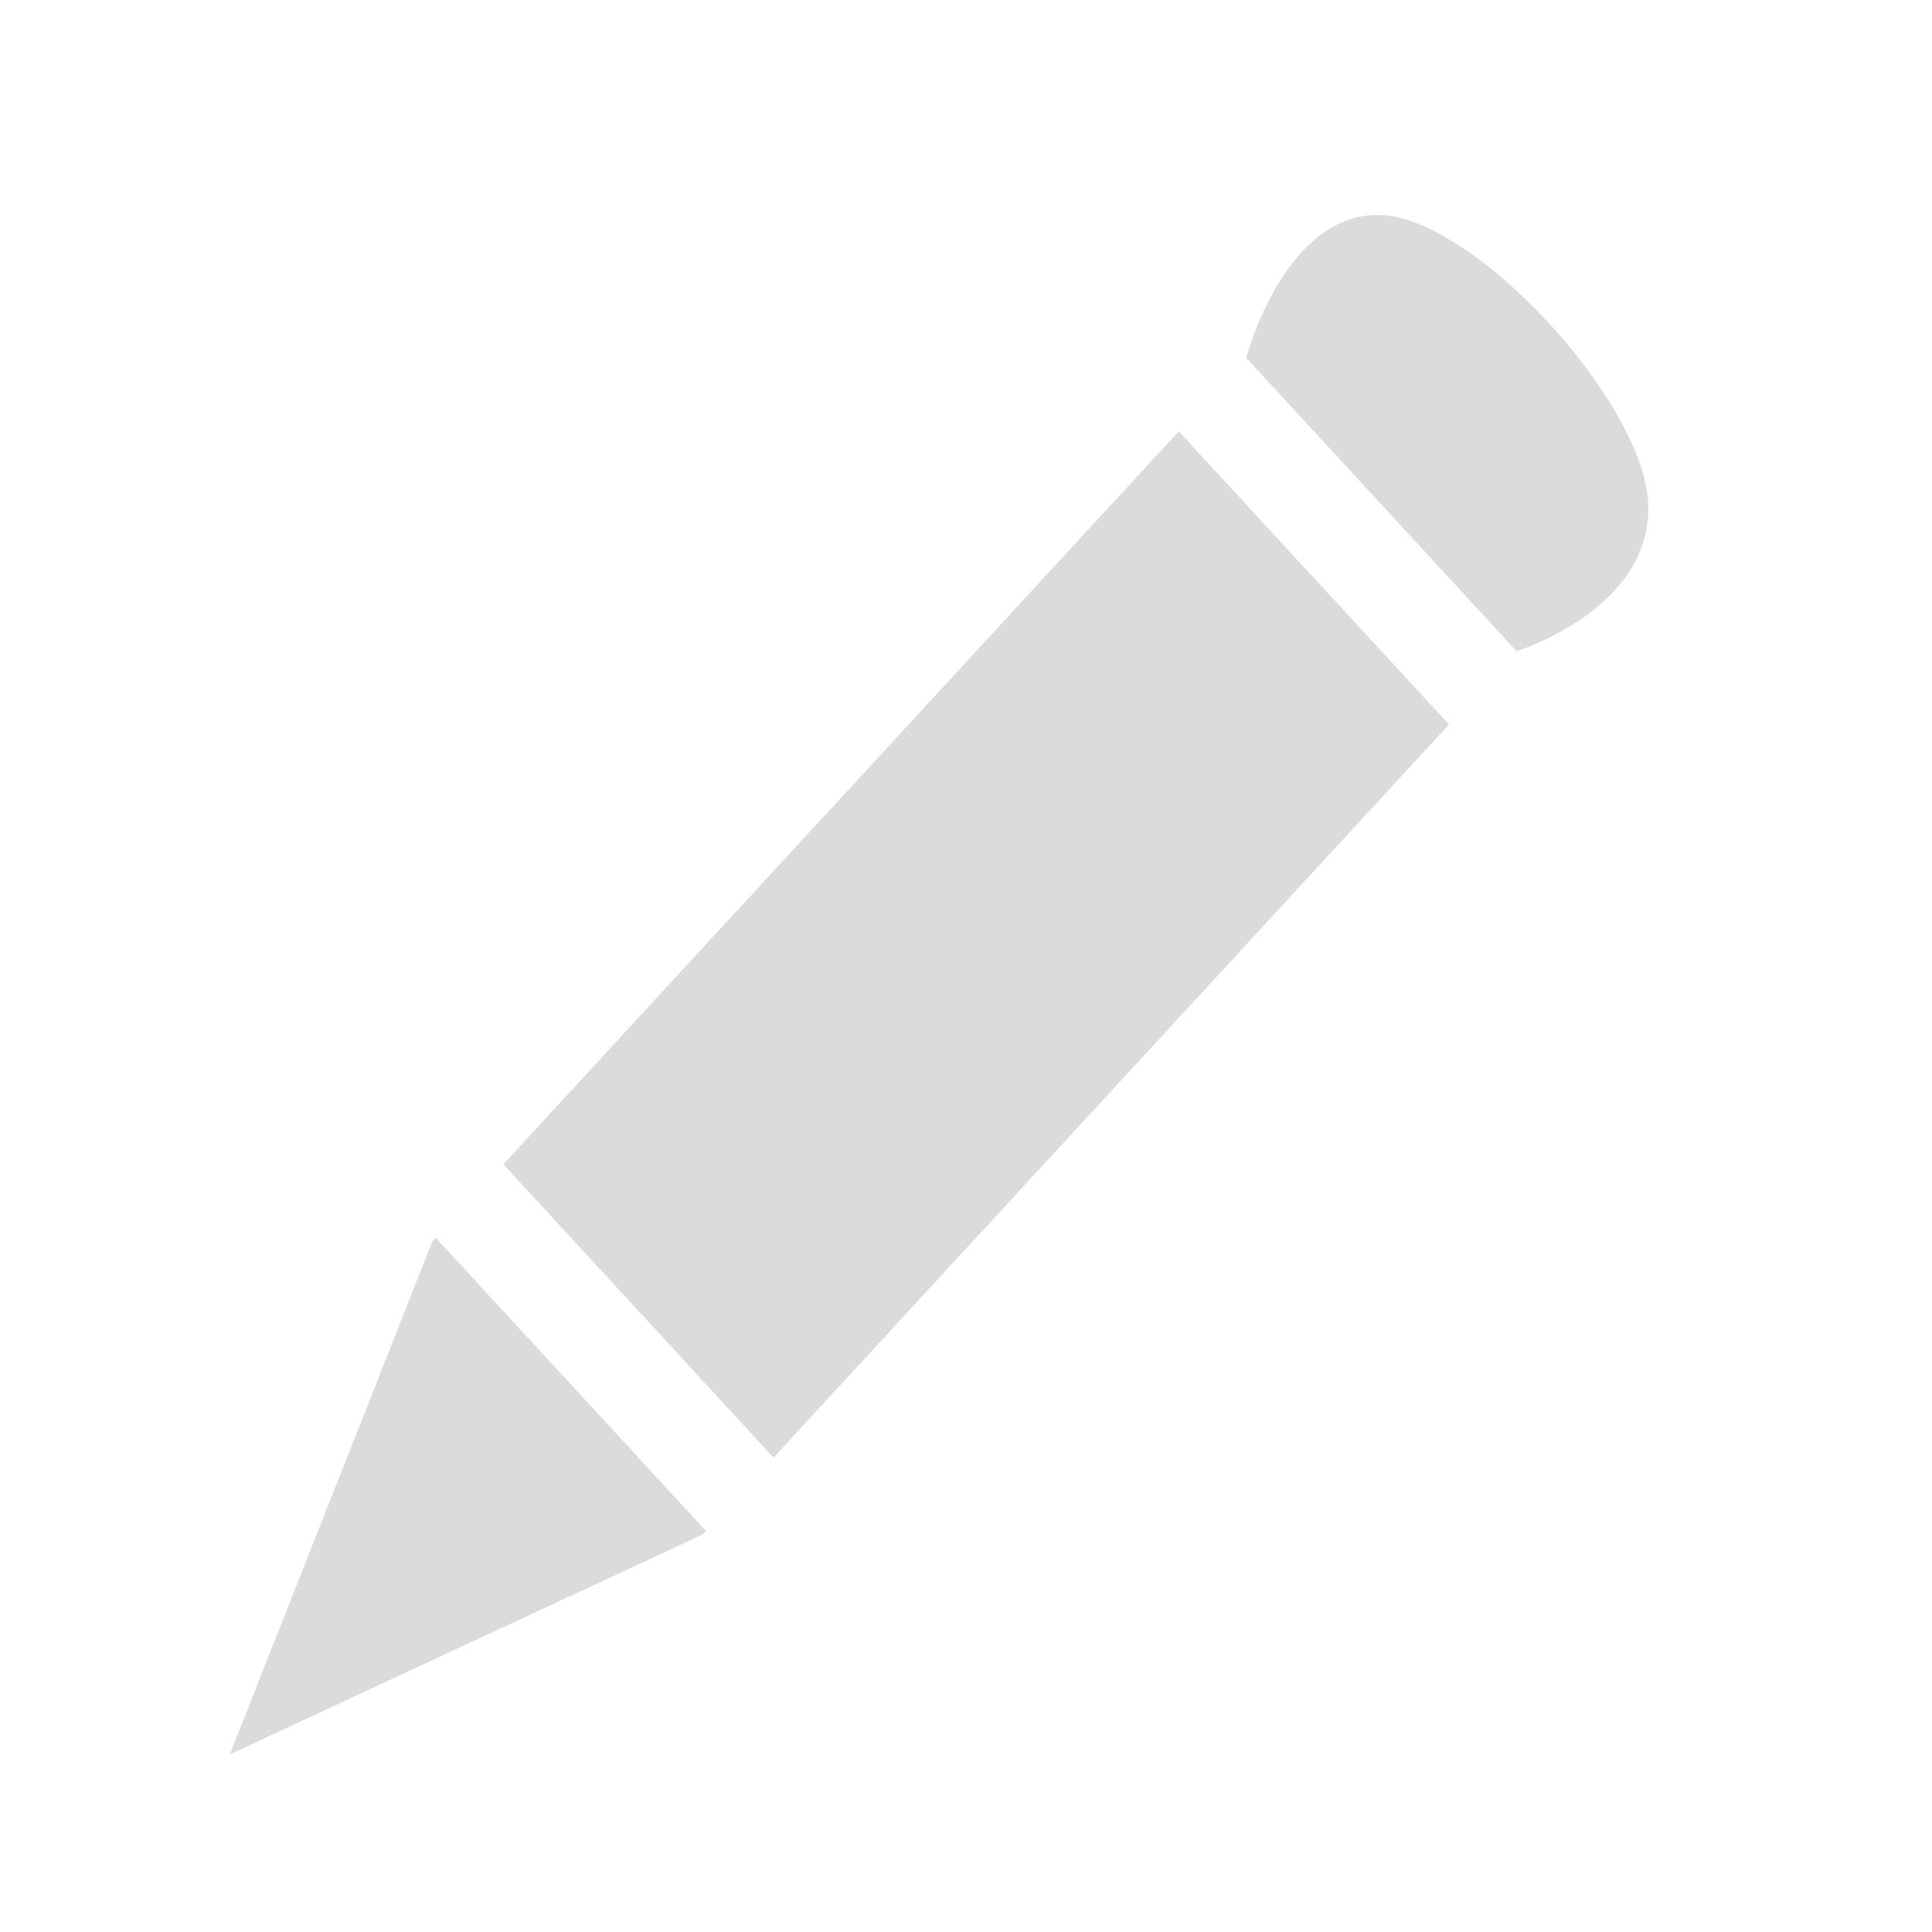 <?xml version="1.0" encoding="UTF-8" standalone="no"?>
<!-- Created with Inkscape (http://www.inkscape.org/) -->

<svg
   width="16"
   height="16"
   viewBox="0 0 16 16"
   version="1.1"
   id="SVGRoot"
   xmlns="http://www.w3.org/2000/svg"
   xmlns:svg="http://www.w3.org/2000/svg"
   xmlns:rdf="http://www.w3.org/1999/02/22-rdf-syntax-ns#"
   xmlns:cc="http://creativecommons.org/ns#"
   xmlns:dc="http://purl.org/dc/elements/1.1/">
  <defs
     id="defs815" />
  <g
     id="layer1"
     transform="translate(0,-8)">
    <path
       d="M 55,16 H 65 M 60,11 V 21"
       style="opacity:0.7;fill:none;fill-rule:evenodd;stroke:#cccccc;stroke-width:4;stroke-linecap:round;stroke-linejoin:miter;stroke-miterlimit:4;stroke-dasharray:none;stroke-opacity:1.0"
       id="path4977" />
    <path
       d="M 24,16 H 34 M 29,11 V 21"
       style="opacity:0.7;fill:none;fill-rule:evenodd;stroke:#cccccc;stroke-width:2;stroke-linecap:round;stroke-linejoin:miter;stroke-miterlimit:4;stroke-dasharray:none;stroke-opacity:1.0"
       id="path4981" />
    <path
       d="M 39,16 H 49 M 44,11 V 21"
       style="opacity:0.7;fill:none;fill-rule:evenodd;stroke:#cccccc;stroke-width:3;stroke-linecap:round;stroke-linejoin:miter;stroke-miterlimit:4;stroke-dasharray:none;stroke-opacity:1.0"
       id="path4983" />
    <path
       style="opacity:0.7;fill:#cccccc;fill-opacity:1.0;fill-rule:evenodd;stroke:none;stroke-width:1.002;stroke-linecap:butt;stroke-linejoin:miter;stroke-miterlimit:4;stroke-dasharray:none;stroke-opacity:1"
       d="m 11.413,9.78 c 0.785,0 2.238,1.577 2.238,2.428 0,0.852 -1.092,1.184 -1.092,1.184 l -2.238,-2.428 c 0,0 0.307,-1.184 1.092,-1.184 z M 9.762,11.572 12,14 6.406,20.071 4.168,17.642 Z m -6.154,6.678 2.238,2.428 -0.027,0.03 -3.916,1.821 1.678,-4.249 z"
       id="path1658" />
  </g>
</svg>
